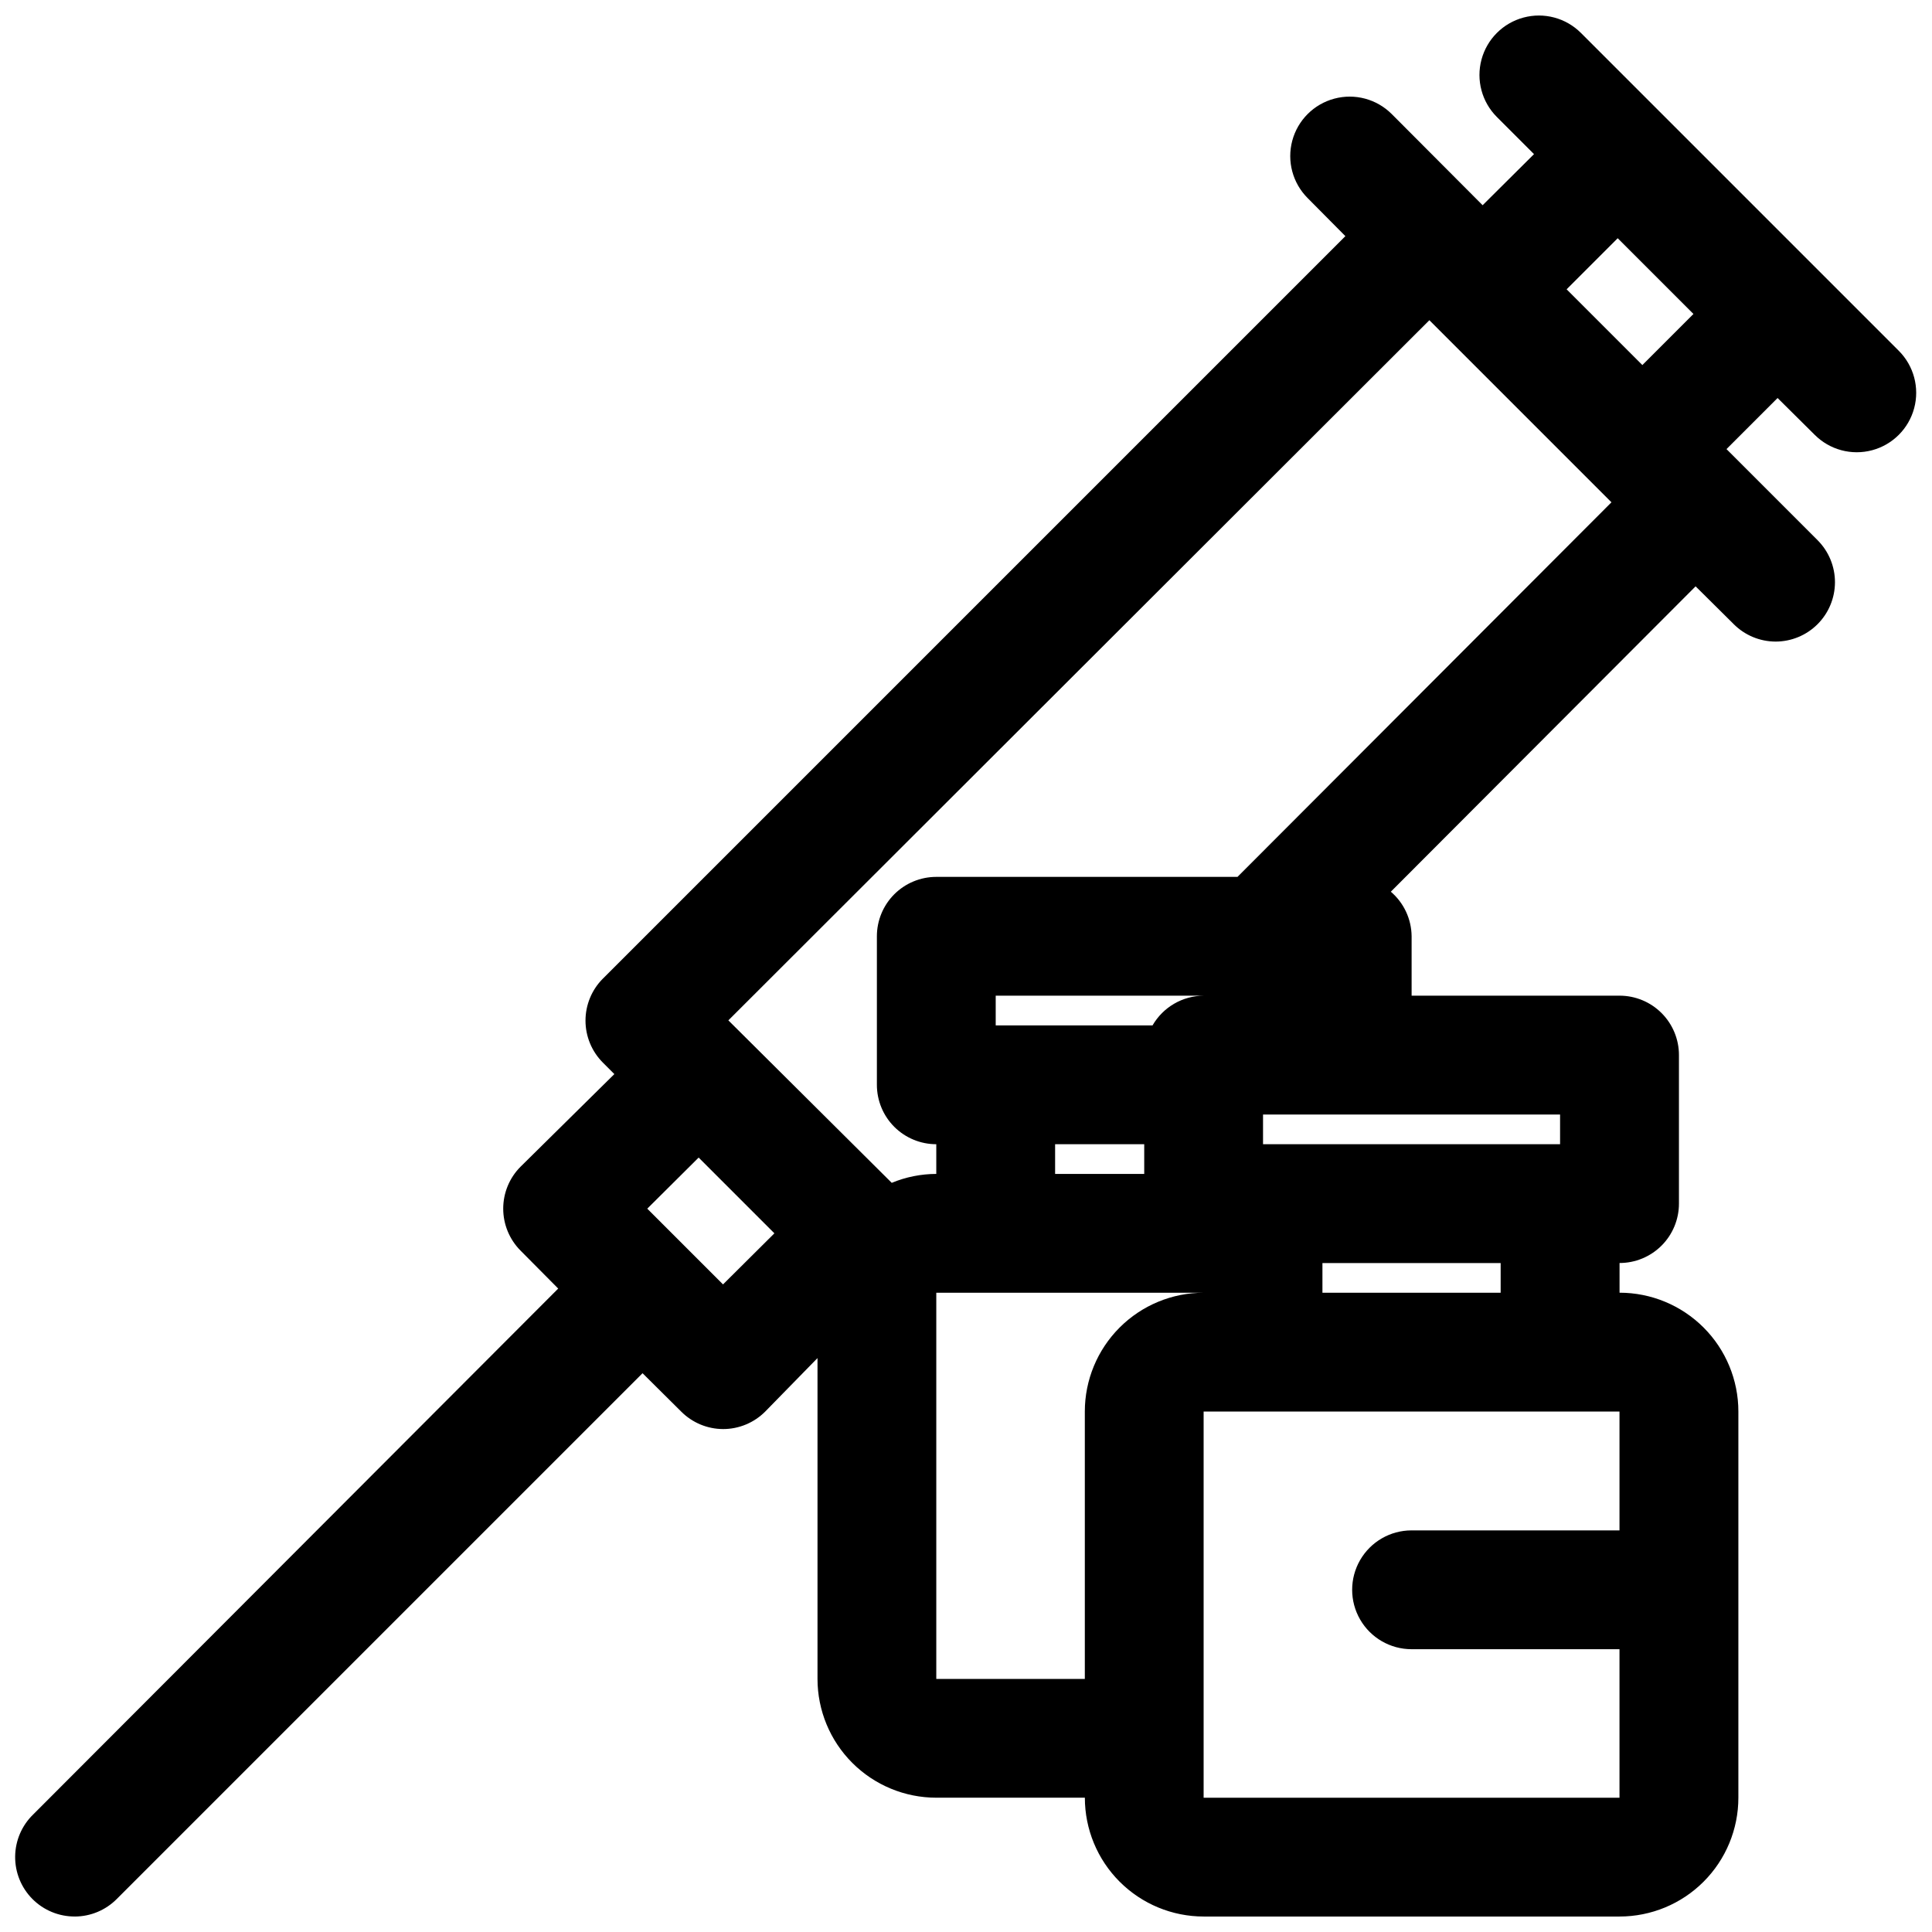 <?xml version="1.0" encoding="UTF-8"?>
<!-- Uploaded to: ICON Repo, www.iconrepo.com, Generator: ICON Repo Mixer Tools -->
<svg width="800px" height="800px" version="1.1" viewBox="144 144 512 512" xmlns="http://www.w3.org/2000/svg">
 <defs>
  <clipPath id="a">
   <path d="m148.09 148.09h503.81v503.81h-503.81z"/>
  </clipPath>
 </defs>
 <g clip-path="url(#a)">
  <path d="m163.84 651.9c4.172-0.016 8.164-1.688 11.102-4.644l139.34-139.34 10.23 10.156c2.941 2.957 6.934 4.629 11.102 4.644 4.195 0.004 8.219-1.668 11.18-4.644l13.852-14.168v85.016c0 8.352 3.32 16.363 9.223 22.266 5.906 5.906 13.914 9.223 22.266 9.223h39.363c0 8.352 3.316 16.363 9.223 22.266 5.902 5.906 13.914 9.223 22.266 9.223h110.21c8.352 0 16.359-3.316 22.266-9.223 5.906-5.902 9.223-13.914 9.223-22.266v-102.34c0-8.352-3.316-16.359-9.223-22.266-5.906-5.902-13.914-9.223-22.266-9.223v-7.871c4.176 0 8.18-1.66 11.133-4.609 2.953-2.953 4.609-6.961 4.609-11.133v-39.363c0-4.176-1.656-8.18-4.609-11.133s-6.957-4.609-11.133-4.609h-55.105v-15.746c-0.043-4.547-2.055-8.852-5.508-11.805l80.766-80.926 10.078 9.996h-0.004c2.941 2.957 6.934 4.629 11.102 4.644 4.172 0.004 8.172-1.648 11.129-4.594 2.953-2.945 4.617-6.941 4.629-11.113 0.008-4.172-1.641-8.176-4.582-11.137l-24.164-24.168 13.539-13.539 9.84 9.762c3.981 3.981 9.781 5.535 15.215 4.078 5.438-1.457 9.684-5.703 11.141-11.141 1.457-5.434-0.098-11.234-4.078-15.215l-84.23-84.23c-3.981-3.981-9.781-5.535-15.215-4.078-5.438 1.457-9.684 5.703-11.141 11.141-1.457 5.434 0.098 11.234 4.078 15.215l9.84 9.84-13.617 13.539-24.09-24.164c-3.981-3.981-9.781-5.535-15.215-4.078-5.438 1.457-9.684 5.703-11.141 11.137-1.457 5.438 0.098 11.238 4.078 15.219l9.996 10.078-196.8 196.8v-0.004c-2.93 2.949-4.578 6.941-4.578 11.102 0 4.156 1.648 8.148 4.578 11.098l3.07 3.07-24.875 24.562c-2.934 2.949-4.578 6.938-4.578 11.098s1.645 8.148 4.578 11.102l9.996 10.078-139.1 139.33c-3.039 2.93-4.773 6.953-4.816 11.172-0.043 4.223 1.609 8.281 4.586 11.273 2.977 2.988 7.031 4.66 11.25 4.633zm267.65-133.82v70.848h-39.363v-102.34h70.852c-8.352 0-16.363 3.32-22.266 9.223-5.906 5.906-9.223 13.914-9.223 22.266zm-23.617-102.34v-7.871h55.105c-5.594 0.031-10.746 3.031-13.543 7.871zm39.359 31.488v7.871h-23.617v-7.871zm125.95 102.34h-55.105c-5.625 0-10.82 3-13.633 7.871s-2.812 10.875 0 15.746 8.008 7.871 13.633 7.871h55.105v39.359h-110.21v-102.34h110.21zm-78.723-62.977v-7.871h47.23v7.871zm62.977-47.23v7.871h-78.719v-7.871zm15.273-232.23 20.074 20.074-13.539 13.539-20.074-20.074zm-49.91 21.727 48.254 48.254-99.105 99.27h-79.824c-4.176 0-8.18 1.66-11.133 4.609-2.949 2.953-4.609 6.957-4.609 11.133v39.363c0 4.176 1.66 8.18 4.609 11.133 2.953 2.949 6.957 4.609 11.133 4.609v7.871c-4.051 0.008-8.062 0.812-11.805 2.363l-43.297-43.059zm-193.65 221.91 20.074 20.074-13.617 13.539-20.074-20.074z"/>
 </g>
</svg>